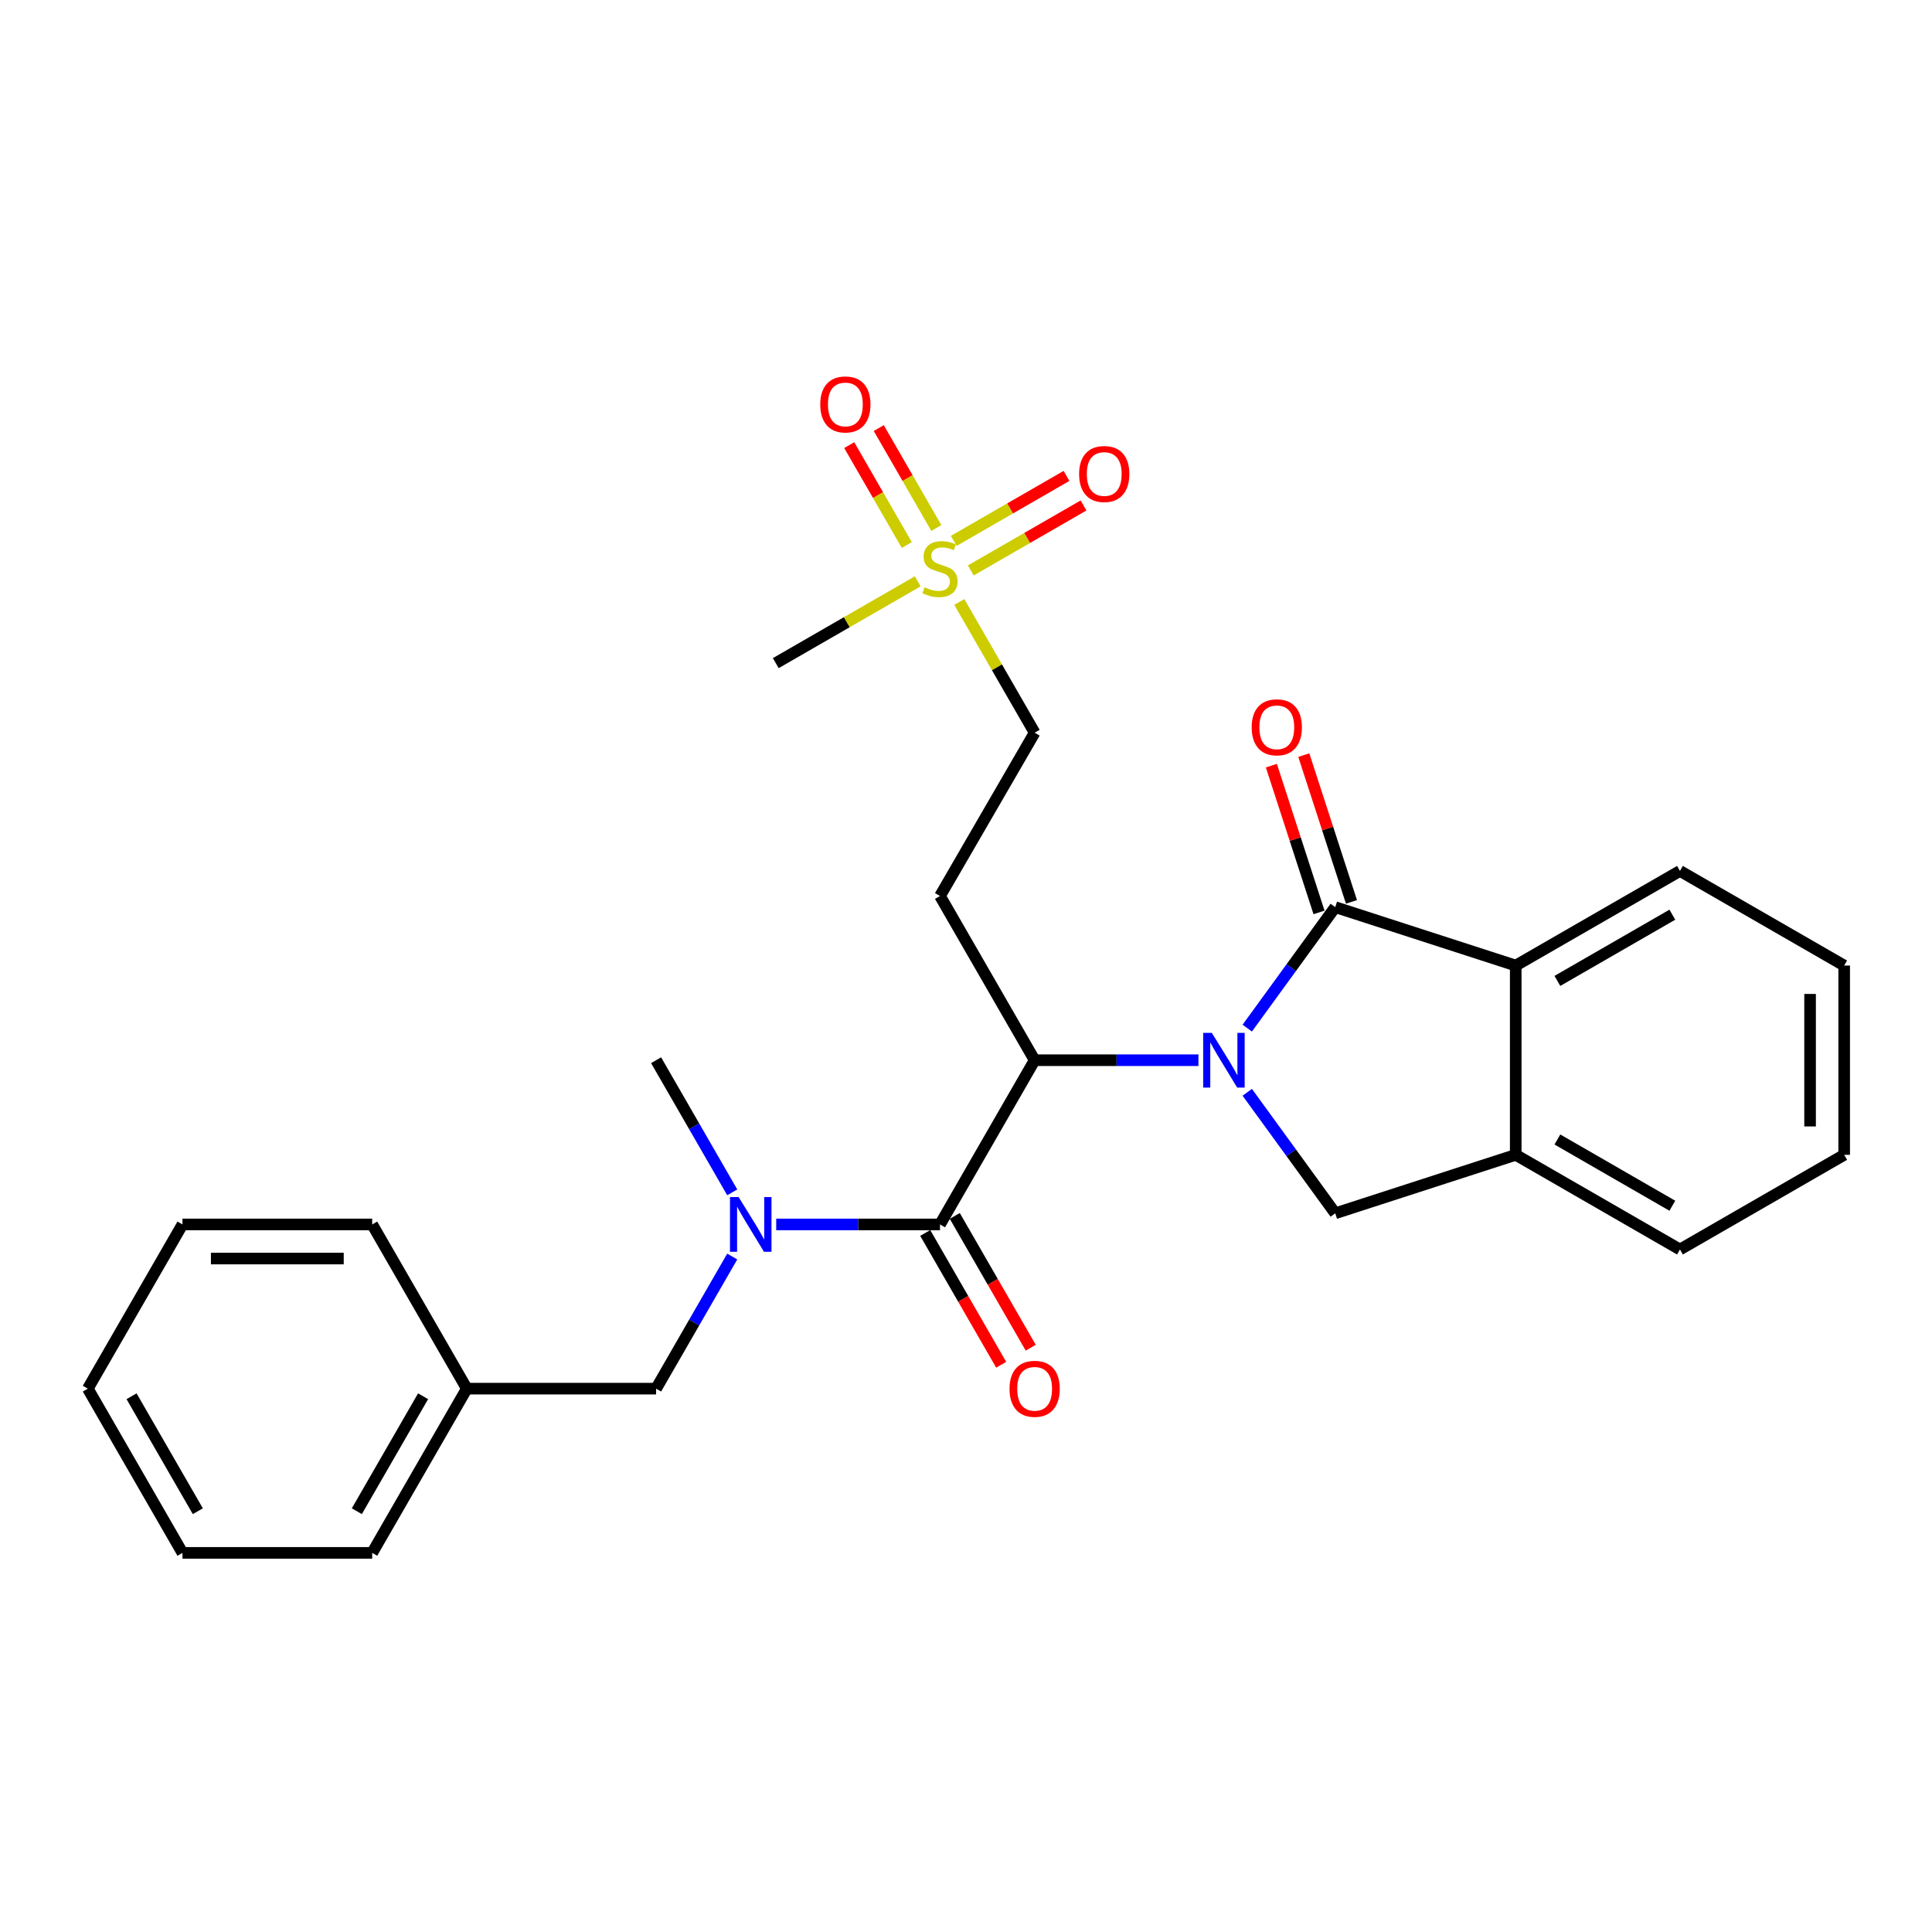 <?xml version='1.0' encoding='iso-8859-1'?>
<svg version='1.1' baseProfile='full'
              xmlns='http://www.w3.org/2000/svg'
                      xmlns:rdkit='http://www.rdkit.org/xml'
                      xmlns:xlink='http://www.w3.org/1999/xlink'
                  xml:space='preserve'
width='1000px' height='1000px' viewBox='0 0 1000 1000'>
<!-- END OF HEADER -->
<rect style='opacity:1.0;fill:#FFFFFF;stroke:none' width='1000' height='1000' x='0' y='0'> </rect>
<path class='bond-0' d='M 645.577,532.157 L 668.349,500.847' style='fill:none;fill-rule:evenodd;stroke:#0000FF;stroke-width:6px;stroke-linecap:butt;stroke-linejoin:miter;stroke-opacity:1' />
<path class='bond-0' d='M 668.349,500.847 L 691.121,469.538' style='fill:none;fill-rule:evenodd;stroke:#000000;stroke-width:6px;stroke-linecap:butt;stroke-linejoin:miter;stroke-opacity:1' />
<path class='bond-1' d='M 620.308,548.766 L 577.919,548.766' style='fill:none;fill-rule:evenodd;stroke:#0000FF;stroke-width:6px;stroke-linecap:butt;stroke-linejoin:miter;stroke-opacity:1' />
<path class='bond-1' d='M 577.919,548.766 L 535.529,548.766' style='fill:none;fill-rule:evenodd;stroke:#000000;stroke-width:6px;stroke-linecap:butt;stroke-linejoin:miter;stroke-opacity:1' />
<path class='bond-4' d='M 645.576,565.375 L 668.348,596.689' style='fill:none;fill-rule:evenodd;stroke:#0000FF;stroke-width:6px;stroke-linecap:butt;stroke-linejoin:miter;stroke-opacity:1' />
<path class='bond-4' d='M 668.348,596.689 L 691.121,628.003' style='fill:none;fill-rule:evenodd;stroke:#000000;stroke-width:6px;stroke-linecap:butt;stroke-linejoin:miter;stroke-opacity:1' />
<path class='bond-5' d='M 691.121,469.538 L 784.538,499.772' style='fill:none;fill-rule:evenodd;stroke:#000000;stroke-width:6px;stroke-linecap:butt;stroke-linejoin:miter;stroke-opacity:1' />
<path class='bond-9' d='M 699.515,466.813 L 687.182,428.831' style='fill:none;fill-rule:evenodd;stroke:#000000;stroke-width:6px;stroke-linecap:butt;stroke-linejoin:miter;stroke-opacity:1' />
<path class='bond-9' d='M 687.182,428.831 L 674.85,390.849' style='fill:none;fill-rule:evenodd;stroke:#FF0000;stroke-width:6px;stroke-linecap:butt;stroke-linejoin:miter;stroke-opacity:1' />
<path class='bond-9' d='M 682.726,472.264 L 670.393,434.282' style='fill:none;fill-rule:evenodd;stroke:#000000;stroke-width:6px;stroke-linecap:butt;stroke-linejoin:miter;stroke-opacity:1' />
<path class='bond-9' d='M 670.393,434.282 L 658.061,396.301' style='fill:none;fill-rule:evenodd;stroke:#FF0000;stroke-width:6px;stroke-linecap:butt;stroke-linejoin:miter;stroke-opacity:1' />
<path class='bond-2' d='M 535.529,548.766 L 486.545,633.769' style='fill:none;fill-rule:evenodd;stroke:#000000;stroke-width:6px;stroke-linecap:butt;stroke-linejoin:miter;stroke-opacity:1' />
<path class='bond-8' d='M 535.529,548.766 L 486.545,463.772' style='fill:none;fill-rule:evenodd;stroke:#000000;stroke-width:6px;stroke-linecap:butt;stroke-linejoin:miter;stroke-opacity:1' />
<path class='bond-6' d='M 486.545,633.769 L 444.156,633.769' style='fill:none;fill-rule:evenodd;stroke:#000000;stroke-width:6px;stroke-linecap:butt;stroke-linejoin:miter;stroke-opacity:1' />
<path class='bond-6' d='M 444.156,633.769 L 401.767,633.769' style='fill:none;fill-rule:evenodd;stroke:#0000FF;stroke-width:6px;stroke-linecap:butt;stroke-linejoin:miter;stroke-opacity:1' />
<path class='bond-12' d='M 478.898,638.176 L 498.557,672.287' style='fill:none;fill-rule:evenodd;stroke:#000000;stroke-width:6px;stroke-linecap:butt;stroke-linejoin:miter;stroke-opacity:1' />
<path class='bond-12' d='M 498.557,672.287 L 518.216,706.398' style='fill:none;fill-rule:evenodd;stroke:#FF0000;stroke-width:6px;stroke-linecap:butt;stroke-linejoin:miter;stroke-opacity:1' />
<path class='bond-12' d='M 494.192,629.362 L 513.851,663.473' style='fill:none;fill-rule:evenodd;stroke:#000000;stroke-width:6px;stroke-linecap:butt;stroke-linejoin:miter;stroke-opacity:1' />
<path class='bond-12' d='M 513.851,663.473 L 533.51,697.583' style='fill:none;fill-rule:evenodd;stroke:#FF0000;stroke-width:6px;stroke-linecap:butt;stroke-linejoin:miter;stroke-opacity:1' />
<path class='bond-3' d='M 496.534,311.588 L 516.032,345.418' style='fill:none;fill-rule:evenodd;stroke:#CCCC00;stroke-width:6px;stroke-linecap:butt;stroke-linejoin:miter;stroke-opacity:1' />
<path class='bond-3' d='M 516.032,345.418 L 535.529,379.249' style='fill:none;fill-rule:evenodd;stroke:#000000;stroke-width:6px;stroke-linecap:butt;stroke-linejoin:miter;stroke-opacity:1' />
<path class='bond-10' d='M 484.642,273.276 L 469.747,247.428' style='fill:none;fill-rule:evenodd;stroke:#CCCC00;stroke-width:6px;stroke-linecap:butt;stroke-linejoin:miter;stroke-opacity:1' />
<path class='bond-10' d='M 469.747,247.428 L 454.852,221.579' style='fill:none;fill-rule:evenodd;stroke:#FF0000;stroke-width:6px;stroke-linecap:butt;stroke-linejoin:miter;stroke-opacity:1' />
<path class='bond-10' d='M 469.348,282.089 L 454.453,256.241' style='fill:none;fill-rule:evenodd;stroke:#CCCC00;stroke-width:6px;stroke-linecap:butt;stroke-linejoin:miter;stroke-opacity:1' />
<path class='bond-10' d='M 454.453,256.241 L 439.558,230.393' style='fill:none;fill-rule:evenodd;stroke:#FF0000;stroke-width:6px;stroke-linecap:butt;stroke-linejoin:miter;stroke-opacity:1' />
<path class='bond-11' d='M 502.486,295.255 L 531.661,278.439' style='fill:none;fill-rule:evenodd;stroke:#CCCC00;stroke-width:6px;stroke-linecap:butt;stroke-linejoin:miter;stroke-opacity:1' />
<path class='bond-11' d='M 531.661,278.439 L 560.836,261.623' style='fill:none;fill-rule:evenodd;stroke:#FF0000;stroke-width:6px;stroke-linecap:butt;stroke-linejoin:miter;stroke-opacity:1' />
<path class='bond-11' d='M 493.671,279.961 L 522.846,263.145' style='fill:none;fill-rule:evenodd;stroke:#CCCC00;stroke-width:6px;stroke-linecap:butt;stroke-linejoin:miter;stroke-opacity:1' />
<path class='bond-11' d='M 522.846,263.145 L 552.022,246.329' style='fill:none;fill-rule:evenodd;stroke:#FF0000;stroke-width:6px;stroke-linecap:butt;stroke-linejoin:miter;stroke-opacity:1' />
<path class='bond-15' d='M 475.012,300.9 L 438.272,322.07' style='fill:none;fill-rule:evenodd;stroke:#CCCC00;stroke-width:6px;stroke-linecap:butt;stroke-linejoin:miter;stroke-opacity:1' />
<path class='bond-15' d='M 438.272,322.07 L 401.532,343.239' style='fill:none;fill-rule:evenodd;stroke:#000000;stroke-width:6px;stroke-linecap:butt;stroke-linejoin:miter;stroke-opacity:1' />
<path class='bond-7' d='M 691.121,628.003 L 784.538,597.74' style='fill:none;fill-rule:evenodd;stroke:#000000;stroke-width:6px;stroke-linecap:butt;stroke-linejoin:miter;stroke-opacity:1' />
<path class='bond-18' d='M 784.538,499.772 L 869.542,450.798' style='fill:none;fill-rule:evenodd;stroke:#000000;stroke-width:6px;stroke-linecap:butt;stroke-linejoin:miter;stroke-opacity:1' />
<path class='bond-18' d='M 806.101,507.721 L 865.603,473.439' style='fill:none;fill-rule:evenodd;stroke:#000000;stroke-width:6px;stroke-linecap:butt;stroke-linejoin:miter;stroke-opacity:1' />
<path class='bond-27' d='M 784.538,499.772 L 784.538,597.74' style='fill:none;fill-rule:evenodd;stroke:#000000;stroke-width:6px;stroke-linecap:butt;stroke-linejoin:miter;stroke-opacity:1' />
<path class='bond-14' d='M 379.003,650.382 L 359.298,684.572' style='fill:none;fill-rule:evenodd;stroke:#0000FF;stroke-width:6px;stroke-linecap:butt;stroke-linejoin:miter;stroke-opacity:1' />
<path class='bond-14' d='M 359.298,684.572 L 339.594,718.763' style='fill:none;fill-rule:evenodd;stroke:#000000;stroke-width:6px;stroke-linecap:butt;stroke-linejoin:miter;stroke-opacity:1' />
<path class='bond-17' d='M 379.004,617.157 L 359.299,582.961' style='fill:none;fill-rule:evenodd;stroke:#0000FF;stroke-width:6px;stroke-linecap:butt;stroke-linejoin:miter;stroke-opacity:1' />
<path class='bond-17' d='M 359.299,582.961 L 339.594,548.766' style='fill:none;fill-rule:evenodd;stroke:#000000;stroke-width:6px;stroke-linecap:butt;stroke-linejoin:miter;stroke-opacity:1' />
<path class='bond-19' d='M 784.538,597.74 L 869.542,646.734' style='fill:none;fill-rule:evenodd;stroke:#000000;stroke-width:6px;stroke-linecap:butt;stroke-linejoin:miter;stroke-opacity:1' />
<path class='bond-19' d='M 806.104,589.795 L 865.606,624.091' style='fill:none;fill-rule:evenodd;stroke:#000000;stroke-width:6px;stroke-linecap:butt;stroke-linejoin:miter;stroke-opacity:1' />
<path class='bond-13' d='M 486.545,463.772 L 535.529,379.249' style='fill:none;fill-rule:evenodd;stroke:#000000;stroke-width:6px;stroke-linecap:butt;stroke-linejoin:miter;stroke-opacity:1' />
<path class='bond-16' d='M 339.594,718.763 L 241.626,718.763' style='fill:none;fill-rule:evenodd;stroke:#000000;stroke-width:6px;stroke-linecap:butt;stroke-linejoin:miter;stroke-opacity:1' />
<path class='bond-20' d='M 241.626,718.763 L 192.642,803.767' style='fill:none;fill-rule:evenodd;stroke:#000000;stroke-width:6px;stroke-linecap:butt;stroke-linejoin:miter;stroke-opacity:1' />
<path class='bond-20' d='M 218.984,722.7 L 184.695,782.203' style='fill:none;fill-rule:evenodd;stroke:#000000;stroke-width:6px;stroke-linecap:butt;stroke-linejoin:miter;stroke-opacity:1' />
<path class='bond-21' d='M 241.626,718.763 L 192.642,633.769' style='fill:none;fill-rule:evenodd;stroke:#000000;stroke-width:6px;stroke-linecap:butt;stroke-linejoin:miter;stroke-opacity:1' />
<path class='bond-22' d='M 869.542,450.798 L 954.545,499.772' style='fill:none;fill-rule:evenodd;stroke:#000000;stroke-width:6px;stroke-linecap:butt;stroke-linejoin:miter;stroke-opacity:1' />
<path class='bond-23' d='M 869.542,646.734 L 954.545,597.74' style='fill:none;fill-rule:evenodd;stroke:#000000;stroke-width:6px;stroke-linecap:butt;stroke-linejoin:miter;stroke-opacity:1' />
<path class='bond-25' d='M 192.642,803.767 L 94.448,803.767' style='fill:none;fill-rule:evenodd;stroke:#000000;stroke-width:6px;stroke-linecap:butt;stroke-linejoin:miter;stroke-opacity:1' />
<path class='bond-24' d='M 192.642,633.769 L 94.448,633.769' style='fill:none;fill-rule:evenodd;stroke:#000000;stroke-width:6px;stroke-linecap:butt;stroke-linejoin:miter;stroke-opacity:1' />
<path class='bond-24' d='M 177.913,651.421 L 109.177,651.421' style='fill:none;fill-rule:evenodd;stroke:#000000;stroke-width:6px;stroke-linecap:butt;stroke-linejoin:miter;stroke-opacity:1' />
<path class='bond-28' d='M 954.545,499.772 L 954.545,597.74' style='fill:none;fill-rule:evenodd;stroke:#000000;stroke-width:6px;stroke-linecap:butt;stroke-linejoin:miter;stroke-opacity:1' />
<path class='bond-28' d='M 936.894,514.467 L 936.894,583.045' style='fill:none;fill-rule:evenodd;stroke:#000000;stroke-width:6px;stroke-linecap:butt;stroke-linejoin:miter;stroke-opacity:1' />
<path class='bond-26' d='M 94.448,633.769 L 45.455,718.763' style='fill:none;fill-rule:evenodd;stroke:#000000;stroke-width:6px;stroke-linecap:butt;stroke-linejoin:miter;stroke-opacity:1' />
<path class='bond-29' d='M 94.448,803.767 L 45.455,718.763' style='fill:none;fill-rule:evenodd;stroke:#000000;stroke-width:6px;stroke-linecap:butt;stroke-linejoin:miter;stroke-opacity:1' />
<path class='bond-29' d='M 102.393,782.201 L 68.097,722.699' style='fill:none;fill-rule:evenodd;stroke:#000000;stroke-width:6px;stroke-linecap:butt;stroke-linejoin:miter;stroke-opacity:1' />
<path  class='atom-0' d='M 627.237 534.606
L 636.517 549.606
Q 637.437 551.086, 638.917 553.766
Q 640.397 556.446, 640.477 556.606
L 640.477 534.606
L 644.237 534.606
L 644.237 562.926
L 640.357 562.926
L 630.397 546.526
Q 629.237 544.606, 627.997 542.406
Q 626.797 540.206, 626.437 539.526
L 626.437 562.926
L 622.757 562.926
L 622.757 534.606
L 627.237 534.606
' fill='#0000FF'/>
<path  class='atom-4' d='M 478.545 303.975
Q 478.865 304.095, 480.185 304.655
Q 481.505 305.215, 482.945 305.575
Q 484.425 305.895, 485.865 305.895
Q 488.545 305.895, 490.105 304.615
Q 491.665 303.295, 491.665 301.015
Q 491.665 299.455, 490.865 298.495
Q 490.105 297.535, 488.905 297.015
Q 487.705 296.495, 485.705 295.895
Q 483.185 295.135, 481.665 294.415
Q 480.185 293.695, 479.105 292.175
Q 478.065 290.655, 478.065 288.095
Q 478.065 284.535, 480.465 282.335
Q 482.905 280.135, 487.705 280.135
Q 490.985 280.135, 494.705 281.695
L 493.785 284.775
Q 490.385 283.375, 487.825 283.375
Q 485.065 283.375, 483.545 284.535
Q 482.025 285.655, 482.065 287.615
Q 482.065 289.135, 482.825 290.055
Q 483.625 290.975, 484.745 291.495
Q 485.905 292.015, 487.825 292.615
Q 490.385 293.415, 491.905 294.215
Q 493.425 295.015, 494.505 296.655
Q 495.625 298.255, 495.625 301.015
Q 495.625 304.935, 492.985 307.055
Q 490.385 309.135, 486.025 309.135
Q 483.505 309.135, 481.585 308.575
Q 479.705 308.055, 477.465 307.135
L 478.545 303.975
' fill='#CCCC00'/>
<path  class='atom-7' d='M 382.317 619.609
L 391.597 634.609
Q 392.517 636.089, 393.997 638.769
Q 395.477 641.449, 395.557 641.609
L 395.557 619.609
L 399.317 619.609
L 399.317 647.929
L 395.437 647.929
L 385.477 631.529
Q 384.317 629.609, 383.077 627.409
Q 381.877 625.209, 381.517 624.529
L 381.517 647.929
L 377.837 647.929
L 377.837 619.609
L 382.317 619.609
' fill='#0000FF'/>
<path  class='atom-10' d='M 647.867 376.446
Q 647.867 369.646, 651.227 365.846
Q 654.587 362.046, 660.867 362.046
Q 667.147 362.046, 670.507 365.846
Q 673.867 369.646, 673.867 376.446
Q 673.867 383.326, 670.467 387.246
Q 667.067 391.126, 660.867 391.126
Q 654.627 391.126, 651.227 387.246
Q 647.867 383.366, 647.867 376.446
M 660.867 387.926
Q 665.187 387.926, 667.507 385.046
Q 669.867 382.126, 669.867 376.446
Q 669.867 370.886, 667.507 368.086
Q 665.187 365.246, 660.867 365.246
Q 656.547 365.246, 654.187 368.046
Q 651.867 370.846, 651.867 376.446
Q 651.867 382.166, 654.187 385.046
Q 656.547 387.926, 660.867 387.926
' fill='#FF0000'/>
<path  class='atom-11' d='M 424.561 209.332
Q 424.561 202.532, 427.921 198.732
Q 431.281 194.932, 437.561 194.932
Q 443.841 194.932, 447.201 198.732
Q 450.561 202.532, 450.561 209.332
Q 450.561 216.212, 447.161 220.132
Q 443.761 224.012, 437.561 224.012
Q 431.321 224.012, 427.921 220.132
Q 424.561 216.252, 424.561 209.332
M 437.561 220.812
Q 441.881 220.812, 444.201 217.932
Q 446.561 215.012, 446.561 209.332
Q 446.561 203.772, 444.201 200.972
Q 441.881 198.132, 437.561 198.132
Q 433.241 198.132, 430.881 200.932
Q 428.561 203.732, 428.561 209.332
Q 428.561 215.052, 430.881 217.932
Q 433.241 220.812, 437.561 220.812
' fill='#FF0000'/>
<path  class='atom-12' d='M 558.549 245.341
Q 558.549 238.541, 561.909 234.741
Q 565.269 230.941, 571.549 230.941
Q 577.829 230.941, 581.189 234.741
Q 584.549 238.541, 584.549 245.341
Q 584.549 252.221, 581.149 256.141
Q 577.749 260.021, 571.549 260.021
Q 565.309 260.021, 561.909 256.141
Q 558.549 252.261, 558.549 245.341
M 571.549 256.821
Q 575.869 256.821, 578.189 253.941
Q 580.549 251.021, 580.549 245.341
Q 580.549 239.781, 578.189 236.981
Q 575.869 234.141, 571.549 234.141
Q 567.229 234.141, 564.869 236.941
Q 562.549 239.741, 562.549 245.341
Q 562.549 251.061, 564.869 253.941
Q 567.229 256.821, 571.549 256.821
' fill='#FF0000'/>
<path  class='atom-13' d='M 522.529 718.843
Q 522.529 712.043, 525.889 708.243
Q 529.249 704.443, 535.529 704.443
Q 541.809 704.443, 545.169 708.243
Q 548.529 712.043, 548.529 718.843
Q 548.529 725.723, 545.129 729.643
Q 541.729 733.523, 535.529 733.523
Q 529.289 733.523, 525.889 729.643
Q 522.529 725.763, 522.529 718.843
M 535.529 730.323
Q 539.849 730.323, 542.169 727.443
Q 544.529 724.523, 544.529 718.843
Q 544.529 713.283, 542.169 710.483
Q 539.849 707.643, 535.529 707.643
Q 531.209 707.643, 528.849 710.443
Q 526.529 713.243, 526.529 718.843
Q 526.529 724.563, 528.849 727.443
Q 531.209 730.323, 535.529 730.323
' fill='#FF0000'/>
</svg>
